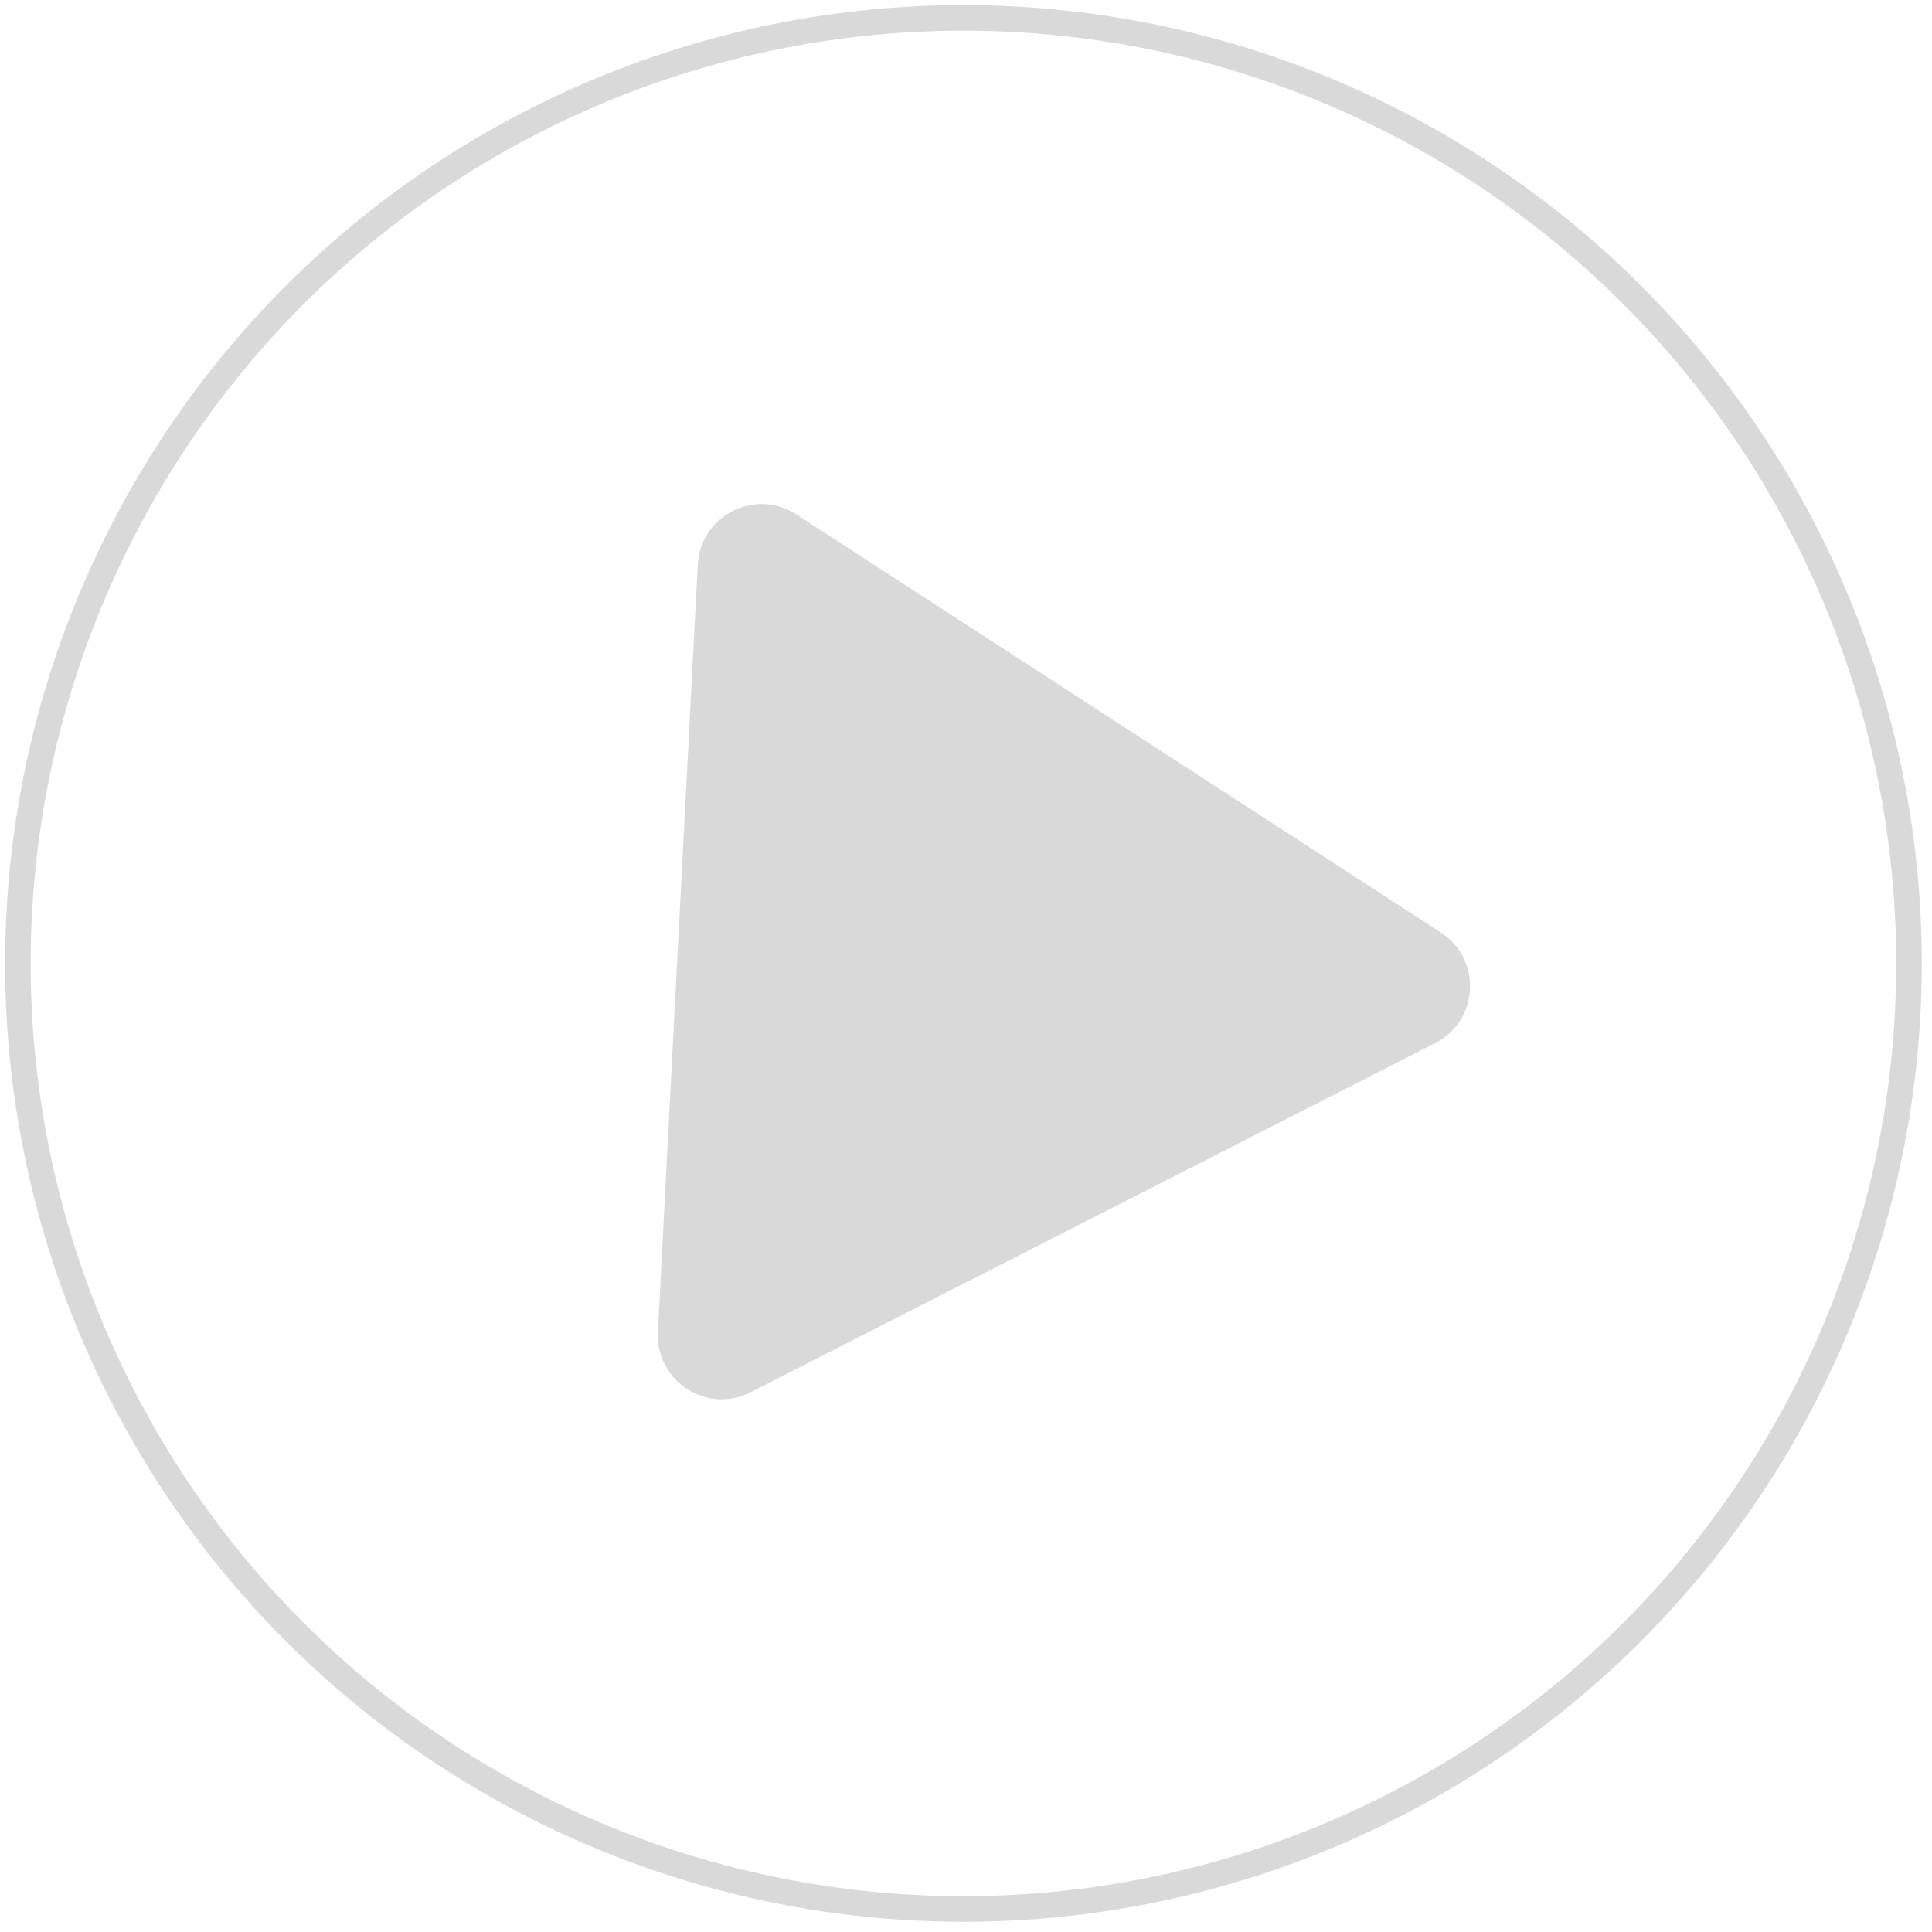 <?xml version="1.0" encoding="UTF-8"?> <svg xmlns="http://www.w3.org/2000/svg" width="126" height="126" viewBox="0 0 126 126" fill="none"><circle cx="62.833" cy="62.833" r="61.667" stroke="#D9D9D9" stroke-width="1.667"></circle><path d="M93.975 60.821C96.665 62.566 96.457 66.57 93.6 68.028L48.962 90.797C46.105 92.254 42.741 90.072 42.907 86.869L45.508 36.827C45.674 33.623 49.246 31.802 51.937 33.547L93.975 60.821Z" fill="#D9D9D9"></path></svg> 